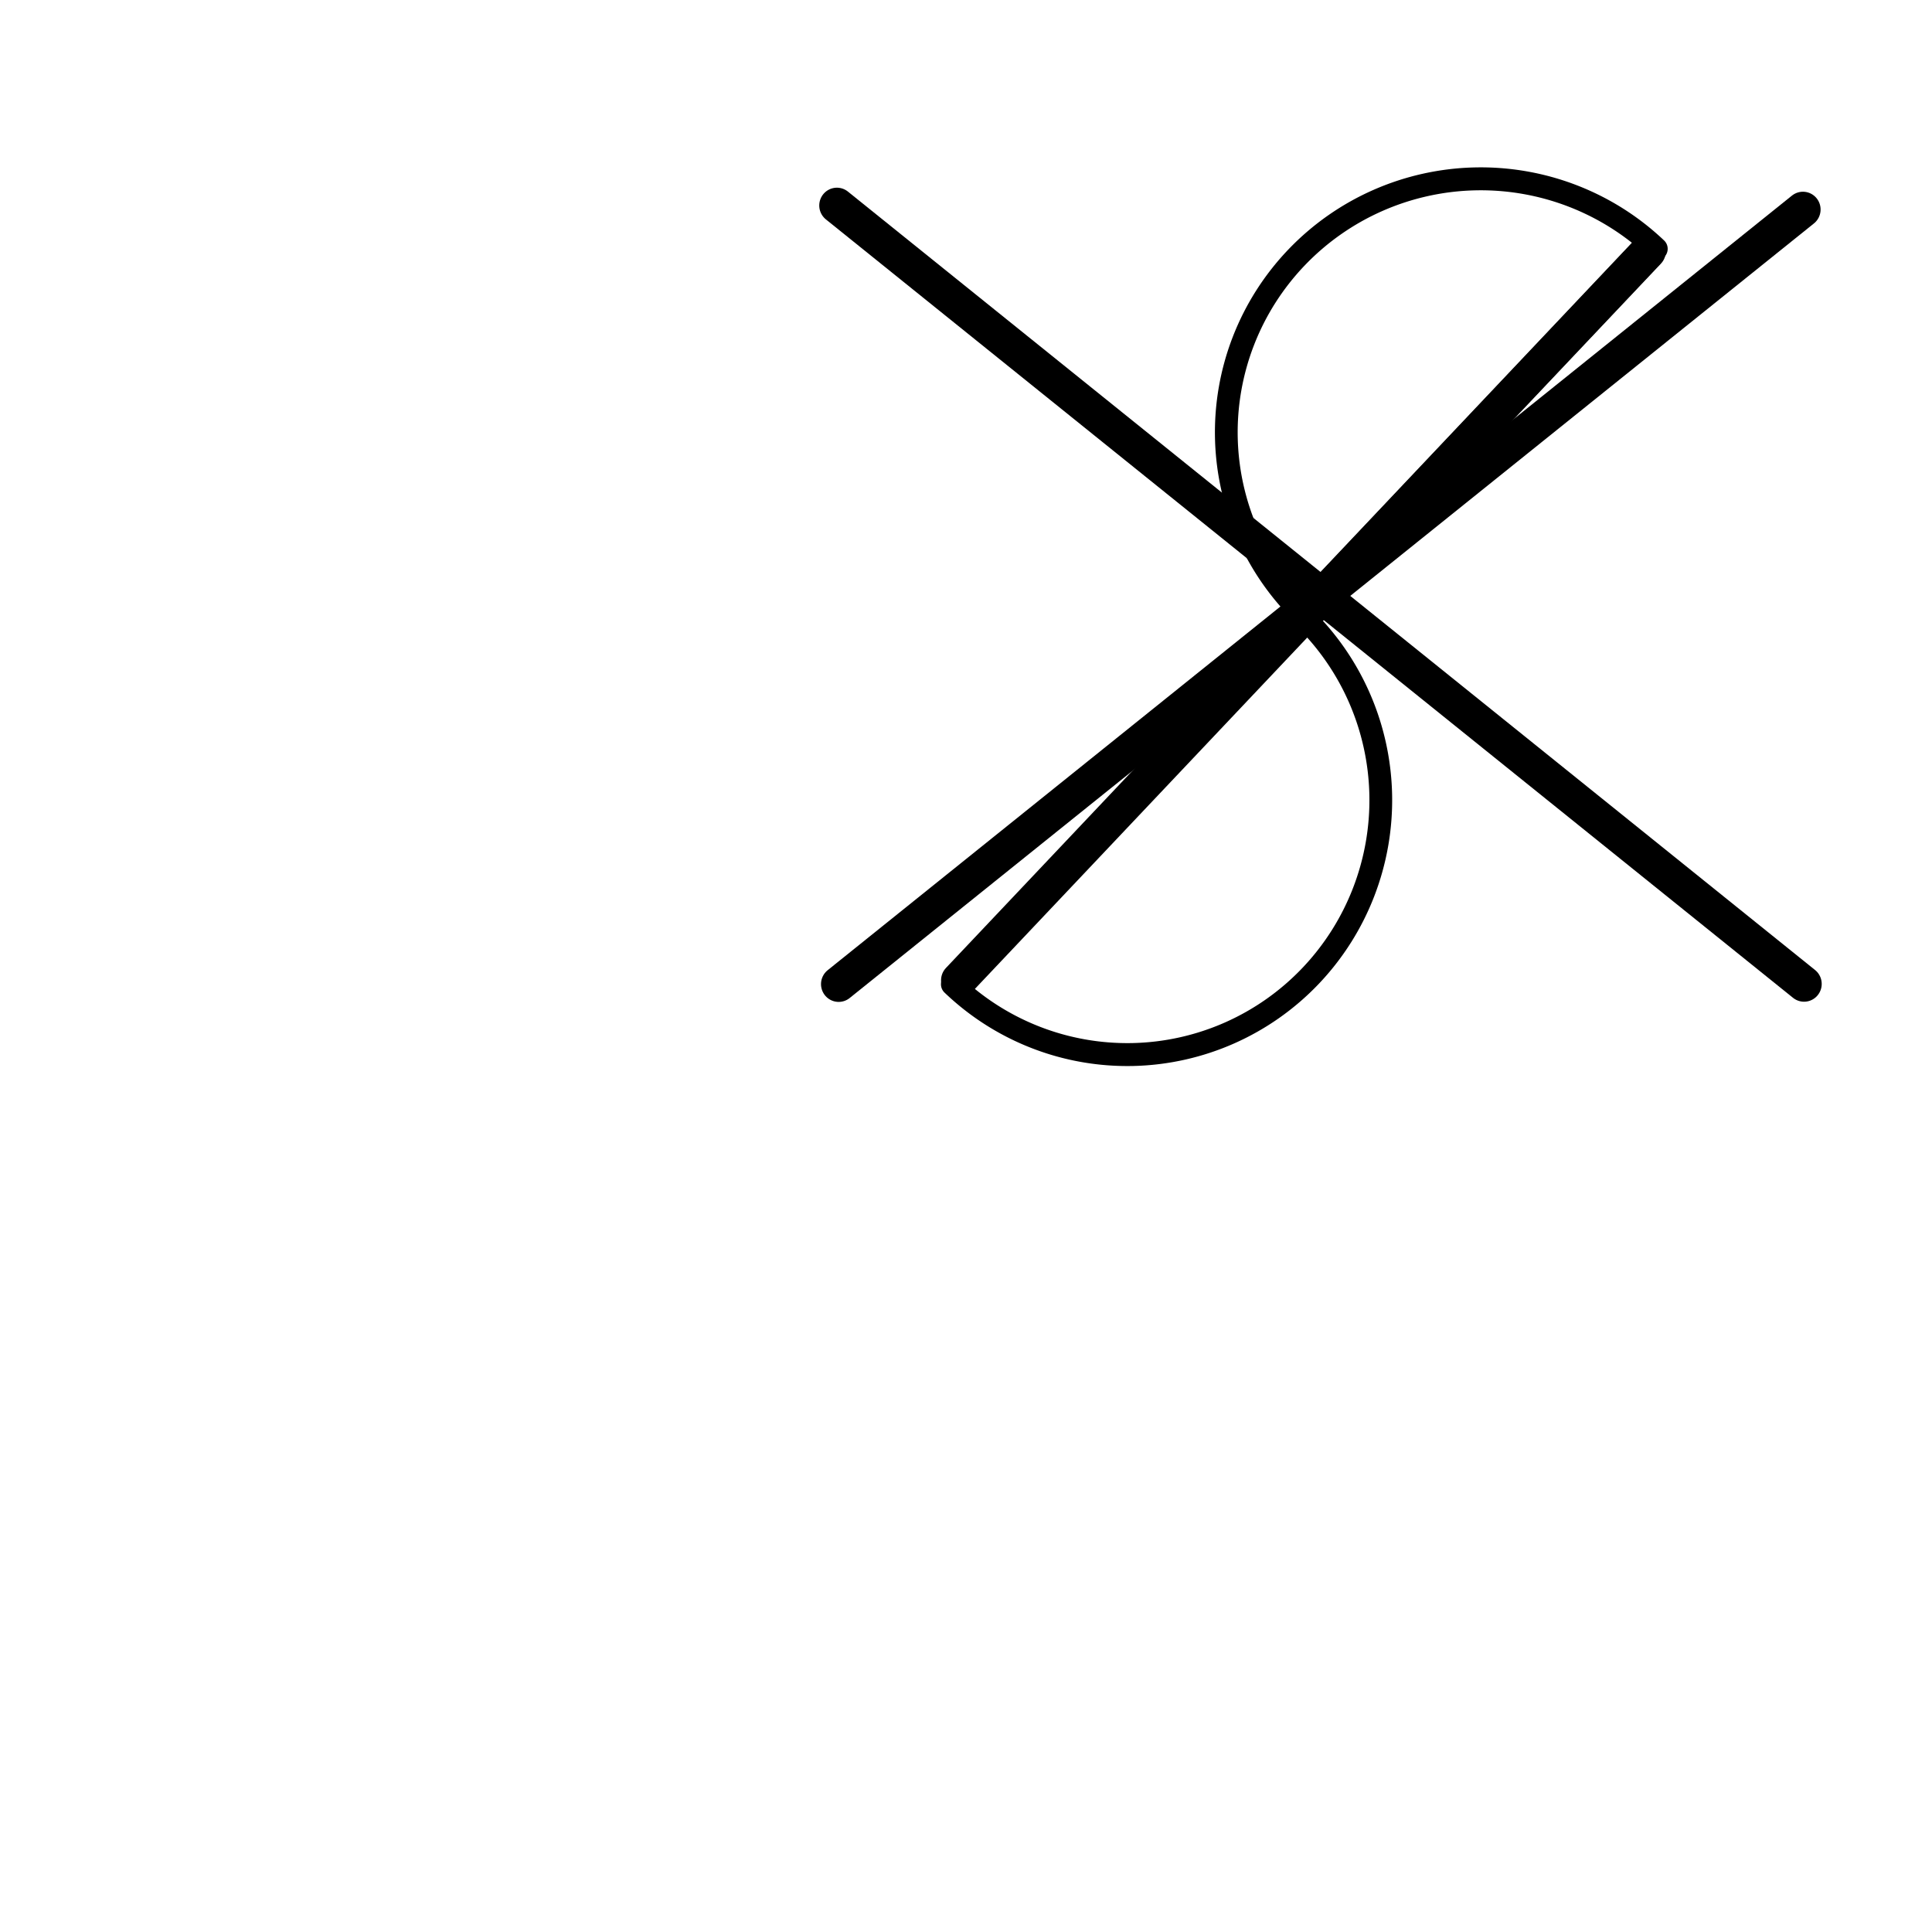<?xml version="1.0" encoding="UTF-8" standalone="no"?>
<!-- Created with Inkscape (http://www.inkscape.org/) -->

<svg
   xmlns:dc="http://purl.org/dc/elements/1.1/"
   xmlns:cc="http://creativecommons.org/ns#"
   xmlns:rdf="http://www.w3.org/1999/02/22-rdf-syntax-ns#"
   xmlns:svg="http://www.w3.org/2000/svg"
   xmlns="http://www.w3.org/2000/svg"
   xmlns:sodipodi="http://sodipodi.sourceforge.net/DTD/sodipodi-0.dtd"
   xmlns:inkscape="http://www.inkscape.org/namespaces/inkscape"
   width="600"
   height="600"
   viewBox="0 0 600 600"
   id="svg2"
   version="1.1"
   inkscape:version="0.91 r13725"
   sodipodi:docname="Chave Fuzivel Desativado.svg">
  <defs
     id="defs4">
    <marker
       orient="auto"
       id="DistanceX"
       style="overflow:visible"
       refX="0.0"
       refY="0.0">
      <path
         id="path4145"
         d="M 3,-3 L -3,3 M 0,-5 L  0,5"
         style="stroke:#000000; stroke-width:0.5" />
    </marker>
    <pattern
       id="Hatch"
       x="0"
       y="0"
       patternUnits="userSpaceOnUse"
       width="8"
       height="8">
      <path
         id="path4148"
         d="M8 4 l-4,4"
         stroke-width="0.25"
         stroke="#000000"
         linecap="square" />
      <path
         id="path4150"
         d="M6 2 l-4,4"
         stroke-width="0.25"
         stroke="#000000"
         linecap="square" />
      <path
         id="path4152"
         d="M4 0 l-4,4"
         stroke-width="0.25"
         stroke="#000000"
         linecap="square" />
    </pattern>
    <symbol
       id="*Model_Space" />
    <symbol
       id="*Paper_Space" />
    <symbol
       id="*Paper_Space0" />
    <symbol
       id="A$C4DB07FF2">
      <path
         id="path4158"
         d="M -0,824.489 -0,733.616"
         style="stroke:#000000;fill:none" />
    </symbol>
    <symbol
       id="CFc">
      <path
         id="path4161"
         d="M 310.161,695.922 C 297.323,689.095 278.917,688.959 266.542,695.922 C 247.385,706.7 242.681,734.492 248.368,763.119 C 252.094,781.879 260.282,800.998 250.897,811.66 C 236.63,827.87 181.745,824.533 181.745,824.533"
         style="stroke:#000000;fill:none" />
      <path
         id="path4163"
         d="M 0,824.489 181.745,824.533"
         style="stroke:#000000;fill:none" />
      <path
         id="path4165"
         d="M 310.161,695.922 245.953,760.227"
         style="stroke:#000000;fill:none" />
      <path
         id="path4167"
         d="M 181.745,824.533 310.161,695.922"
         style="stroke:#000000;fill:none" />
    </symbol>
    <marker
       orient="auto"
       id="DistanceX-8"
       style="overflow:visible"
       refX="0.0"
       refY="0.0">
      <path
         id="path4221"
         d="M 3,-3 L -3,3 M 0,-5 L  0,5"
         style="stroke:#000000; stroke-width:0.5" />
    </marker>
    <pattern
       id="Hatch-8"
       x="0"
       y="0"
       patternUnits="userSpaceOnUse"
       width="8"
       height="8">
      <path
         id="path4224"
         d="M8 4 l-4,4"
         stroke-width="0.25"
         stroke="#000000"
         linecap="square" />
      <path
         id="path4226"
         d="M6 2 l-4,4"
         stroke-width="0.25"
         stroke="#000000"
         linecap="square" />
      <path
         id="path4228"
         d="M4 0 l-4,4"
         stroke-width="0.25"
         stroke="#000000"
         linecap="square" />
    </pattern>
    <symbol
       id="*Model_Space-5" />
    <symbol
       id="*Paper_Space-8" />
    <symbol
       id="*Paper_Space0-7" />
    <symbol
       id="A$C4DB07FF2-5">
      <path
         id="path4234"
         d="M 5.996,681.701 5.996,537.533"
         style="stroke:#000000;fill:none" />
    </symbol>
    <symbol
       id="CFc-0">
      <path
         id="path4237"
         d="M 498.062,477.731 C 477.695,466.901 448.494,466.684 428.861,477.731 C 398.469,494.831 391.007,538.922 400.028,584.339 C 405.94,614.101 418.93,644.433 404.041,661.349 C 381.406,687.065 294.332,681.771 294.332,681.771"
         style="stroke:#000000;fill:none" />
      <path
         id="path4239"
         d="M 5.996,681.701 294.332,681.771"
         style="stroke:#000000;fill:none" />
      <path
         id="path4241"
         d="M 498.062,477.731 396.197,579.751"
         style="stroke:#000000;fill:none" />
      <path
         id="path4243"
         d="M 294.332,681.771 498.062,477.731"
         style="stroke:#000000;fill:none" />
    </symbol>
    <marker
       orient="auto"
       id="DistanceX-9"
       style="overflow:visible"
       refX="0.0"
       refY="0.0">
      <path
         id="path4299"
         d="M 3,-3 L -3,3 M 0,-5 L  0,5"
         style="stroke:#000000; stroke-width:0.5" />
    </marker>
    <pattern
       id="Hatch-4"
       x="0"
       y="0"
       patternUnits="userSpaceOnUse"
       width="8"
       height="8">
      <path
         id="path4302"
         d="M8 4 l-4,4"
         stroke-width="0.25"
         stroke="#000000"
         linecap="square" />
      <path
         id="path4304"
         d="M6 2 l-4,4"
         stroke-width="0.25"
         stroke="#000000"
         linecap="square" />
      <path
         id="path4306"
         d="M4 0 l-4,4"
         stroke-width="0.25"
         stroke="#000000"
         linecap="square" />
    </pattern>
    <symbol
       id="*Model_Space-7" />
    <symbol
       id="*Paper_Space-1" />
    <symbol
       id="*Paper_Space0-2" />
    <symbol
       id="A$C4DB07FF2-2">
      <path
         id="path4312"
         d="M 5.996,681.701 5.996,537.533"
         style="stroke:#000000;fill:none" />
    </symbol>
    <symbol
       id="CFc-8">
      <path
         id="path4315"
         d="M 498.062,477.731 C 477.695,466.901 448.494,466.684 428.861,477.731 C 398.469,494.831 391.007,538.922 400.028,584.339 C 405.94,614.101 418.93,644.433 404.041,661.349 C 381.406,687.065 294.332,681.771 294.332,681.771"
         style="stroke:#000000;fill:none" />
      <path
         id="path4317"
         d="M 5.996,681.701 294.332,681.771"
         style="stroke:#000000;fill:none" />
      <path
         id="path4319"
         d="M 498.062,477.731 396.197,579.751"
         style="stroke:#000000;fill:none" />
      <path
         id="path4321"
         d="M 294.332,681.771 498.062,477.731"
         style="stroke:#000000;fill:none" />
    </symbol>
    <marker
       orient="auto"
       id="DistanceX-6"
       style="overflow:visible"
       refX="0.0"
       refY="0.0">
      <path
         id="path4389"
         d="M 3,-3 L -3,3 M 0,-5 L  0,5"
         style="stroke:#000000; stroke-width:0.5" />
    </marker>
    <pattern
       id="Hatch-0"
       x="0"
       y="0"
       patternUnits="userSpaceOnUse"
       width="8"
       height="8">
      <path
         id="path4392"
         d="M8 4 l-4,4"
         stroke-width="0.25"
         stroke="#000000"
         linecap="square" />
      <path
         id="path4394"
         d="M6 2 l-4,4"
         stroke-width="0.25"
         stroke="#000000"
         linecap="square" />
      <path
         id="path4396"
         d="M4 0 l-4,4"
         stroke-width="0.25"
         stroke="#000000"
         linecap="square" />
    </pattern>
    <symbol
       id="*Model_Space-6" />
    <symbol
       id="*Paper_Space-2" />
    <symbol
       id="*Paper_Space0-75" />
    <symbol
       id="A$C4DB07FF2-4">
      <path
         id="path4402"
         d="M 151.508,1004.613 151.508,898.558"
         style="stroke:#000000;fill:none" />
    </symbol>
    <symbol
       id="CFc-1">
      <path
         id="path4405"
         d="M 513.489,854.566 C 498.507,846.599 477.025,846.44 462.583,854.566 C 440.226,867.146 434.736,899.58 441.372,932.991 C 445.721,954.885 455.277,977.198 444.325,989.642 C 427.673,1008.559 363.619,1004.665 363.619,1004.665"
         style="stroke:#000000;fill:none" />
      <path
         id="path4407"
         d="M 151.508,1004.613 363.619,1004.665"
         style="stroke:#000000;fill:none" />
      <path
         id="path4409"
         d="M 513.489,854.566 438.554,929.615"
         style="stroke:#000000;fill:none" />
      <path
         id="path4411"
         d="M 363.619,1004.665 513.489,854.566"
         style="stroke:#000000;fill:none" />
    </symbol>
  </defs>
  <sodipodi:namedview
     id="base"
     pagecolor="#ffffff"
     bordercolor="#666666"
     borderopacity="1.0"
     inkscape:pageopacity="0.0"
     inkscape:pageshadow="2"
     inkscape:zoom="0.7"
     inkscape:cx="132.32265"
     inkscape:cy="343.08856"
     inkscape:document-units="px"
     inkscape:current-layer="g4413"
     showgrid="true"
     units="px"
     inkscape:window-width="1920"
     inkscape:window-height="1018"
     inkscape:window-x="-8"
     inkscape:window-y="-8"
     inkscape:window-maximized="1">
    <inkscape:grid
       type="xygrid"
       id="grid4136" />
  </sodipodi:namedview>
  <g
     inkscape:label="Camada 1"
     inkscape:groupmode="layer"
     id="layer1"
     transform="translate(0,-452.362)">
    <g
       id="g4169"
       inkscape:label="0"
       transform="matrix(0.69,-0.724,0.724,0.69,-444.899,352.177)"
       inkscape:transform-center-x="-118.15992"
       inkscape:transform-center-y="65.043474">
      <g
         id="g4323"
         inkscape:label="0"
         transform="matrix(0.007,0.69,-0.69,0.01,743.562,410.564)">
        <g
           id="g4413"
           inkscape:label="0"
           transform="matrix(1.043,-0.958,0.961,1.047,-701.657,346.973)"
           style="stroke-width:11;stroke-miterlimit:4;stroke-dasharray:none">
          <path
             id="path4415"
             d="M 683.632,594.036 574.587,709.865"
             style="fill:none;stroke:#000000;stroke-width:11;stroke-miterlimit:4;stroke-dasharray:none"
             inkscape:connector-curvature="0" />
          <path
             id="path4417"
             d="M 465.541,825.695 683.632,594.036"
             style="fill:none;stroke:#000000;stroke-width:11.242;stroke-miterlimit:4;stroke-dasharray:none;stroke-linecap:round;stroke-linejoin:round"
             inkscape:connector-curvature="0" />
          <path
             id="path4419"
             d="M 463.524,826.973 A 80.384,80.713 89.63 0 0 574.224,709.955"
             style="fill:none;stroke:#000000;stroke-width:7.244;stroke-linecap:round;stroke-linejoin:round;stroke-miterlimit:4;stroke-dasharray:none"
             inkscape:connector-curvature="0" />
          <path
             id="path4421"
             d="M 686.214,593.228 A 80.085,81.019 89.63 1 0 575.134,709.858"
             style="fill:none;stroke:#000000;stroke-width:7.244;stroke-linecap:round;stroke-linejoin:round;stroke-miterlimit:4;stroke-dasharray:none"
             inkscape:connector-curvature="0" />
          <path
             style="fill:none;fill-rule:evenodd;stroke:#000000;stroke-width:11.242;stroke-linecap:round;stroke-linejoin:round;stroke-opacity:1;stroke-miterlimit:4;stroke-dasharray:none"
             d="m 425.205,581.153 309.529,244.032"
             id="path4479"
             inkscape:connector-curvature="0" />
          <path
             style="fill:none;fill-rule:evenodd;stroke:#000000;stroke-width:11.242;stroke-linecap:round;stroke-linejoin:round;stroke-opacity:1;stroke-miterlimit:4;stroke-dasharray:none"
             d="M 427.324,827.153 732.83,580.52"
             id="path4483"
             inkscape:connector-curvature="0" />
        </g>
      </g>
    </g>
  </g>
</svg>
